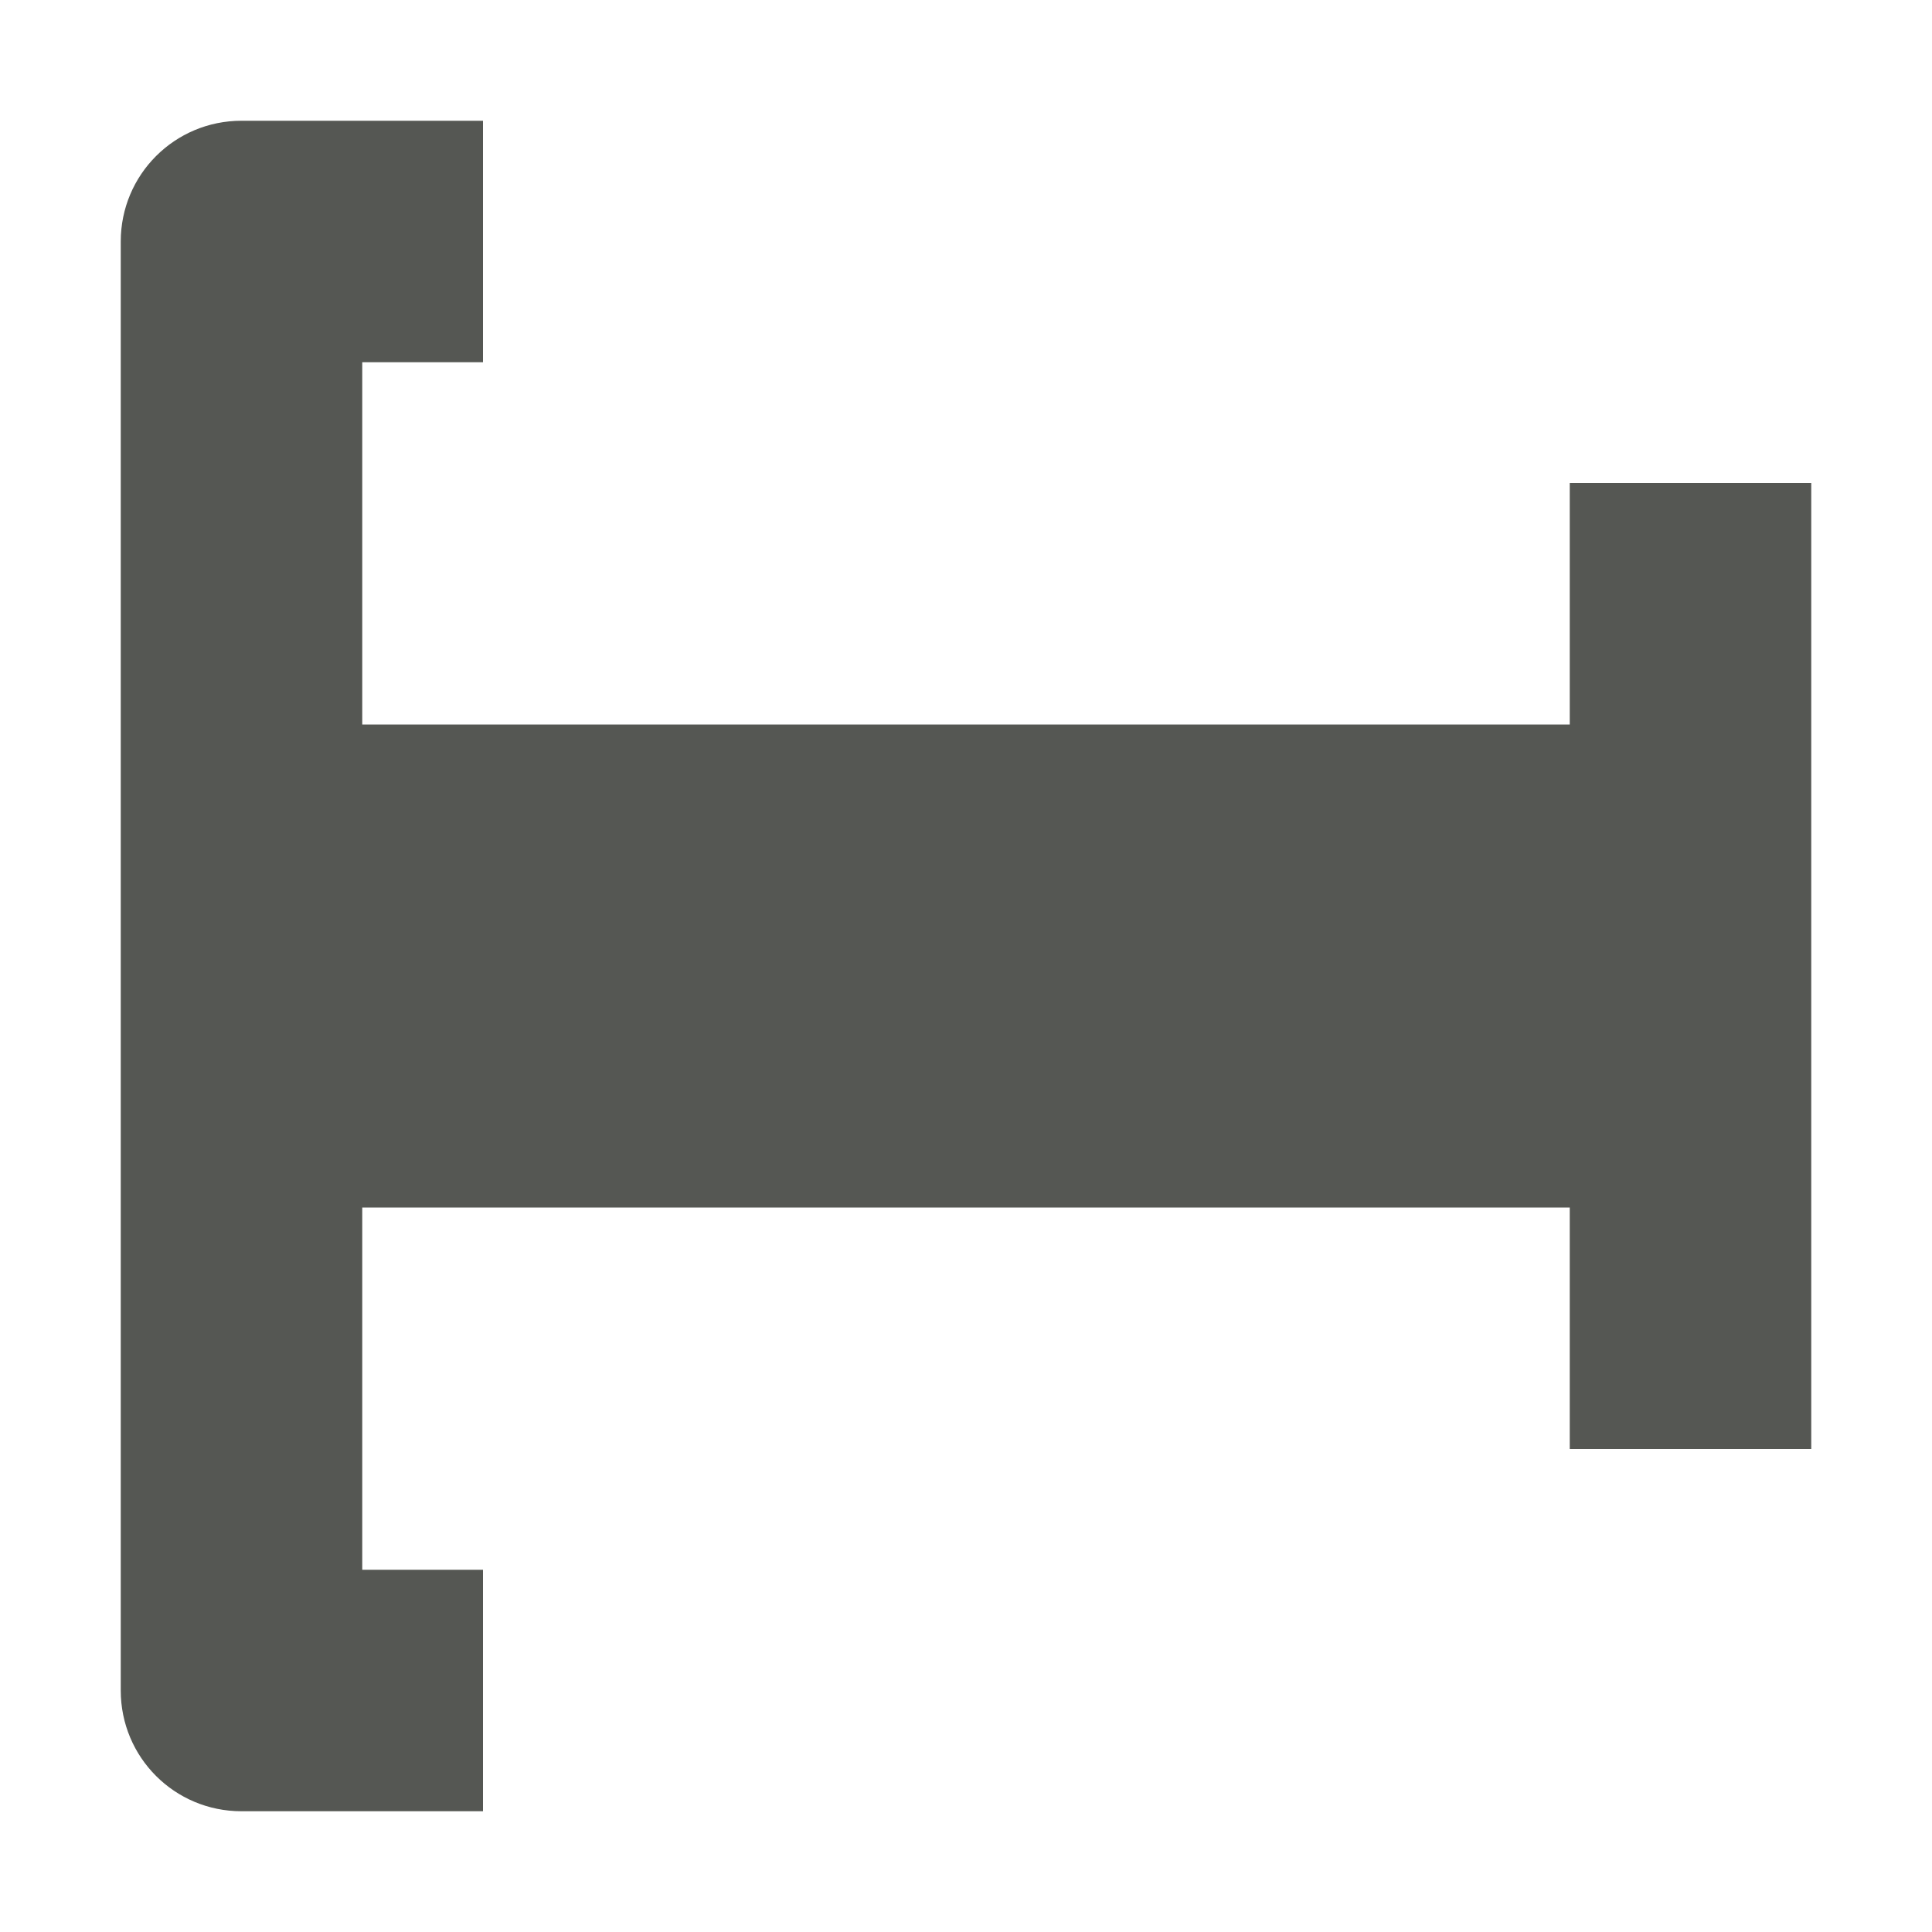 <svg xmlns="http://www.w3.org/2000/svg" viewBox="0 0 16 16">
  <path
     style="fill:#555753"
     d="m 1,2 c 0,-0.554 0.447,-1 1,-1 h 2 v 2 h -1 v 3 H 13 v -2 h 2 v 8 h -2 v -2 H 3 v 3 h 1 v 2 h -2 c -0.554,0 -1,-0.446 -1,-1 z"
     />
</svg>
